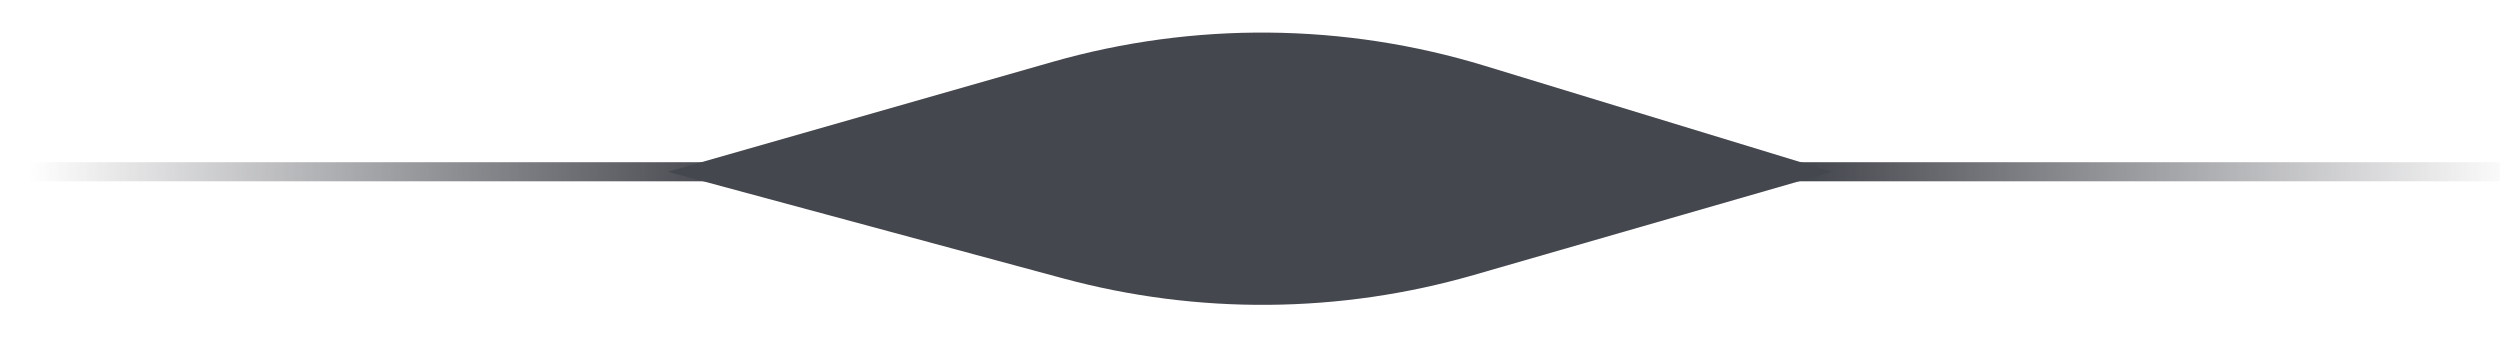 <?xml version="1.0" encoding="UTF-8"?> <svg xmlns="http://www.w3.org/2000/svg" width="131" height="18" viewBox="0 0 131 18" fill="none"> <path d="M0 9H131" stroke="url(#paint0_linear_68_15135)"></path> <path d="M55.14 3.246L35 9L55.727 14.593C62.774 16.495 70.208 16.432 77.222 14.411L96 9L77.801 3.448C70.424 1.197 62.555 1.127 55.14 3.246Z" fill="#45474E"></path> <defs> <linearGradient id="paint0_linear_68_15135" x1="1.5" y1="9" x2="132" y2="9" gradientUnits="userSpaceOnUse"> <stop stop-color="#45474E" stop-opacity="0"></stop> <stop offset="0.28" stop-color="#45474E"></stop> <stop offset="0.714" stop-color="#45474E"></stop> <stop offset="1" stop-color="#45474E" stop-opacity="0"></stop> </linearGradient> </defs> </svg> 
